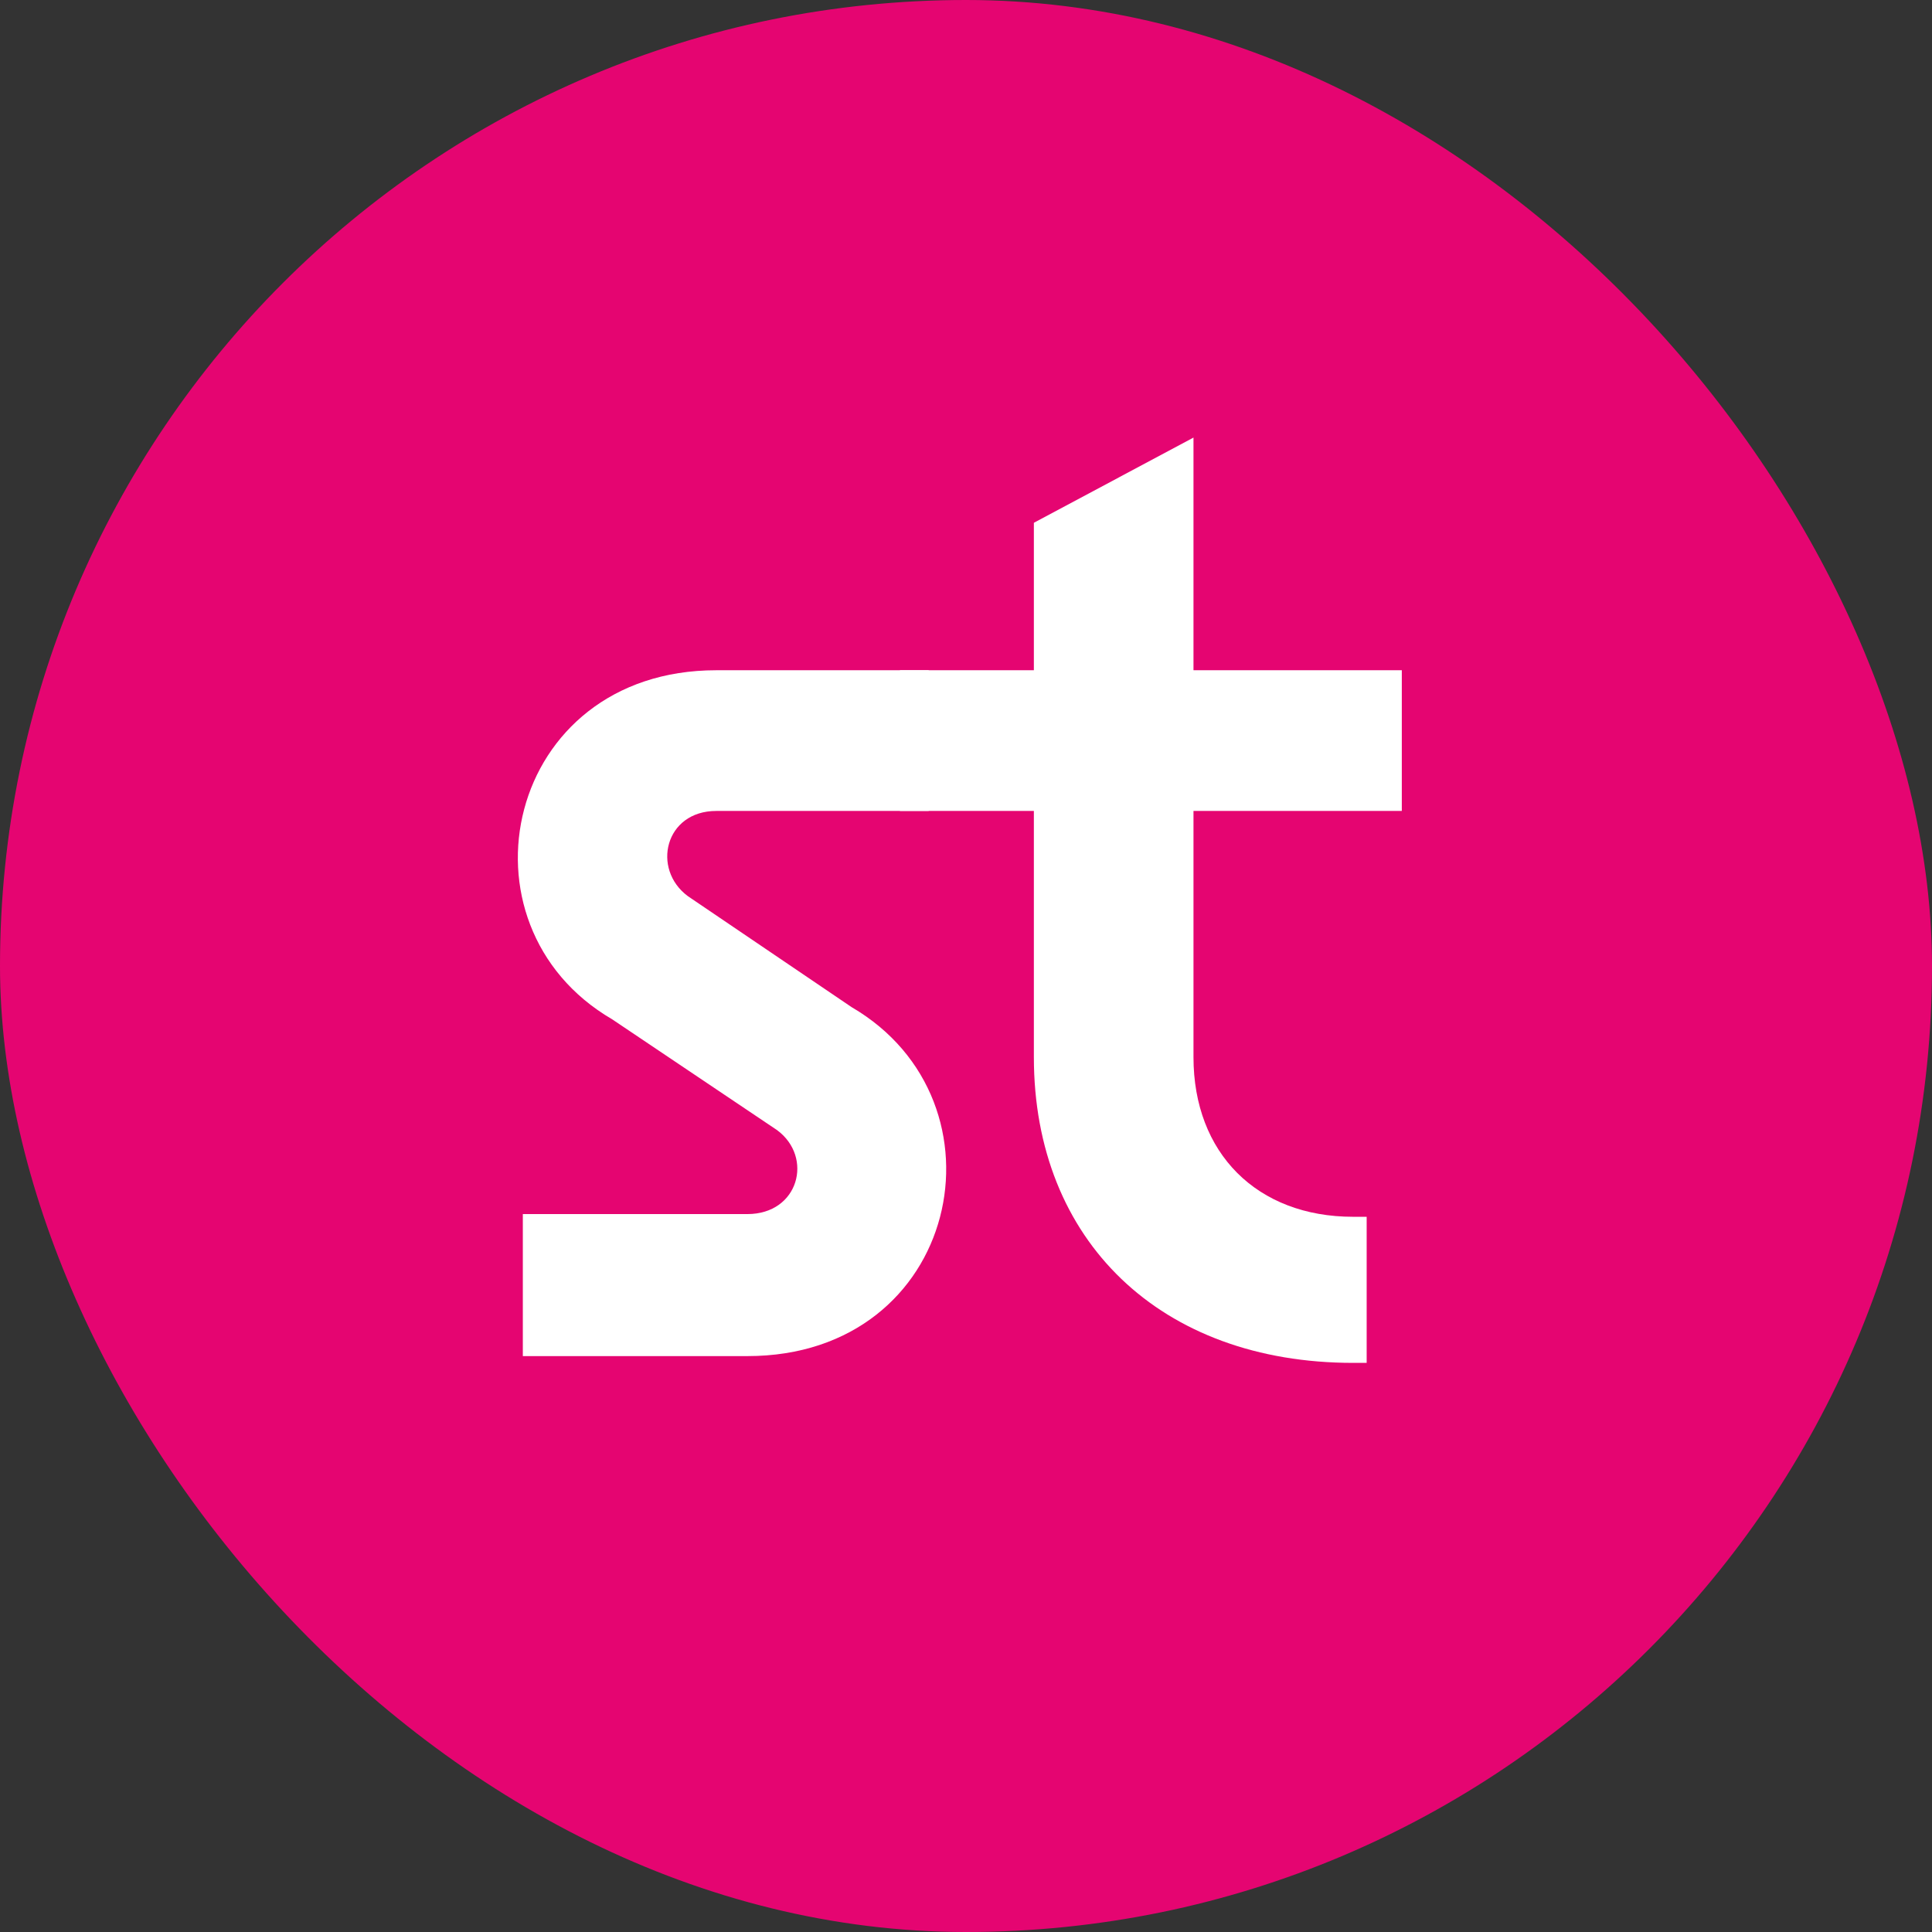 <svg width="47" height="47" viewBox="0 0 47 47" fill="none" xmlns="http://www.w3.org/2000/svg">
<rect x="0" y="0" width="47" height="47" fill="#333333" stroke="none"/>
<rect width="47" height="47" rx="23.5" fill="#E50571"/>
<path d="M12.719 29.535H18.182C19.432 29.535 19.794 28.153 18.906 27.494L14.891 24.796C10.941 22.492 12.291 16.305 17.425 16.305H22.592V19.728H17.425C16.174 19.728 15.845 21.143 16.734 21.801L20.716 24.5C24.665 26.803 23.349 32.99 18.182 32.99H12.719V29.535Z" fill="white"/>
<path d="M25.151 25.718V19.728H21.893V16.305H25.151V12.718L29.034 10.645V16.305H34.102V19.728H29.034V25.718C29.034 28.054 30.581 29.601 32.918 29.601H33.247V33.155H32.918C28.244 33.155 25.151 30.193 25.151 25.718Z" fill="white"/>
</svg>
